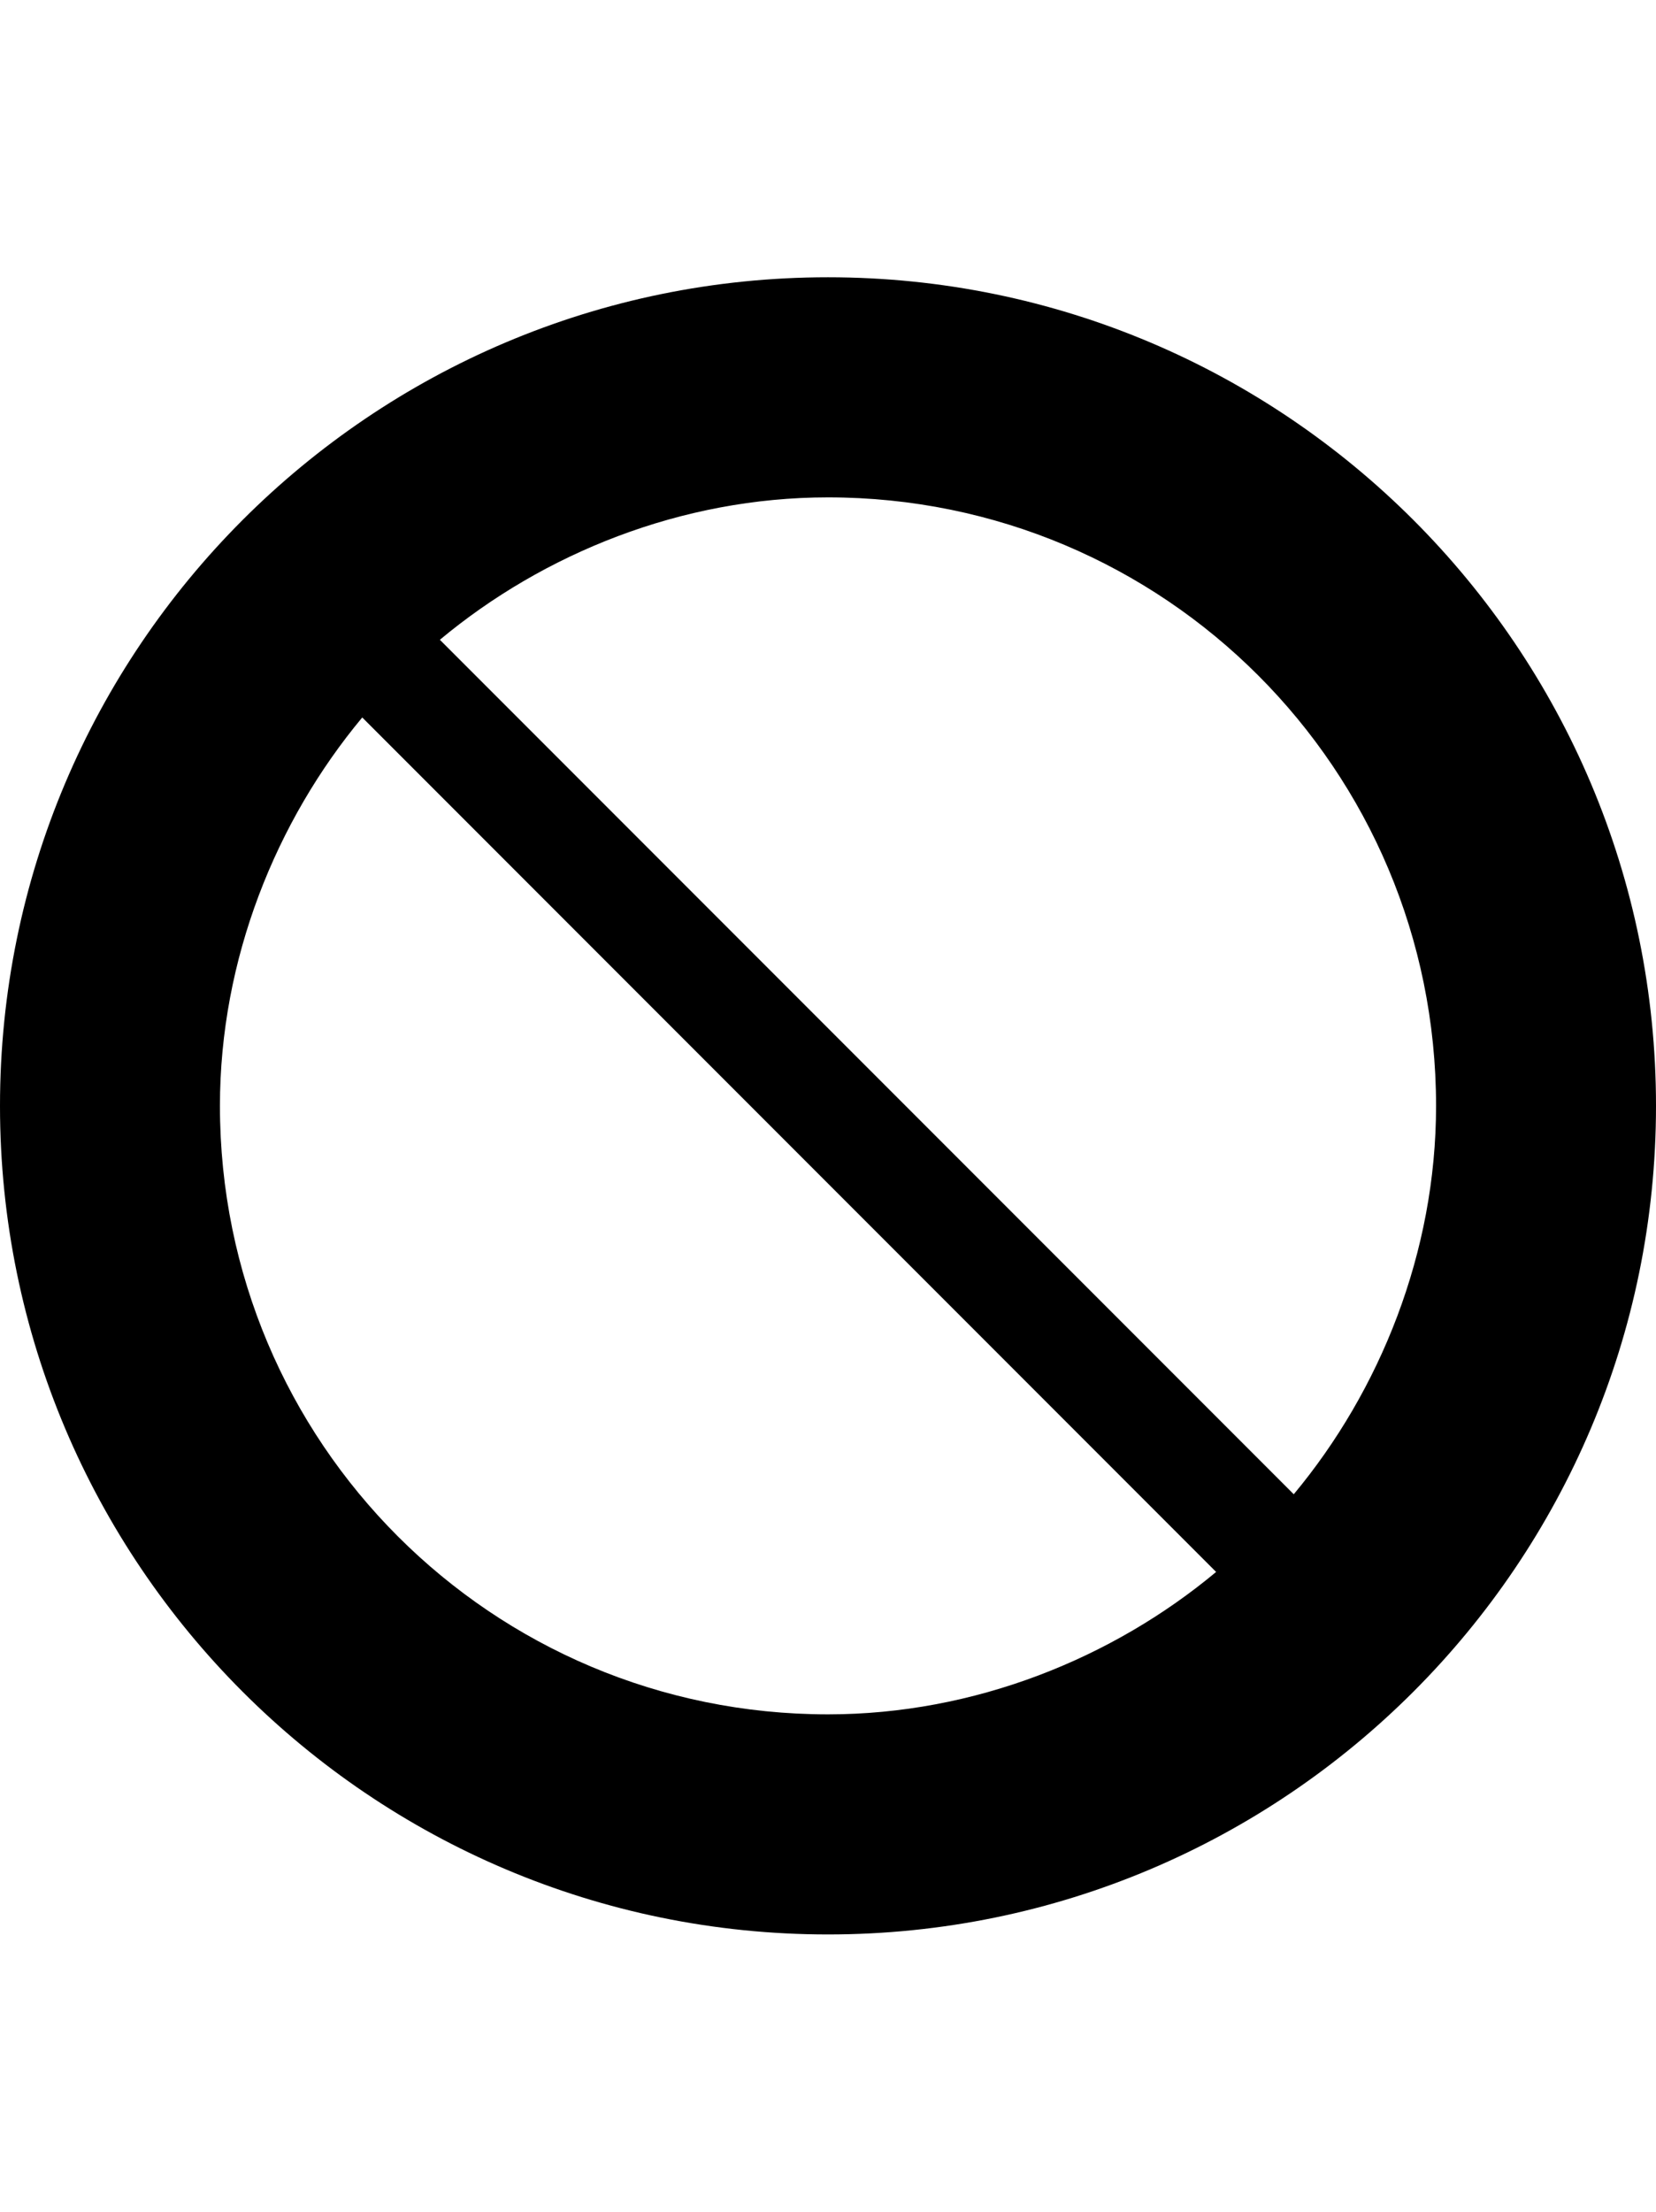 <svg version="1.1" xmlns="http://www.w3.org/2000/svg" xmlns:xlink="http://www.w3.org/1999/xlink" id="prohibited" viewBox="0 0 384 512.5"><path d="M192 64.25c106 0 192 86 192 192s-86 192-192 192-192-86-192-192 86-192 192-192zm0 333c34 0 66-13 90-33l-198-198c-20 24-33 56-33 90 0 78 63 141 141 141zm108-51c20-24 33-56 33-90 0-78-63-141-141-141-34 0-66 13-90 33z"/></svg>